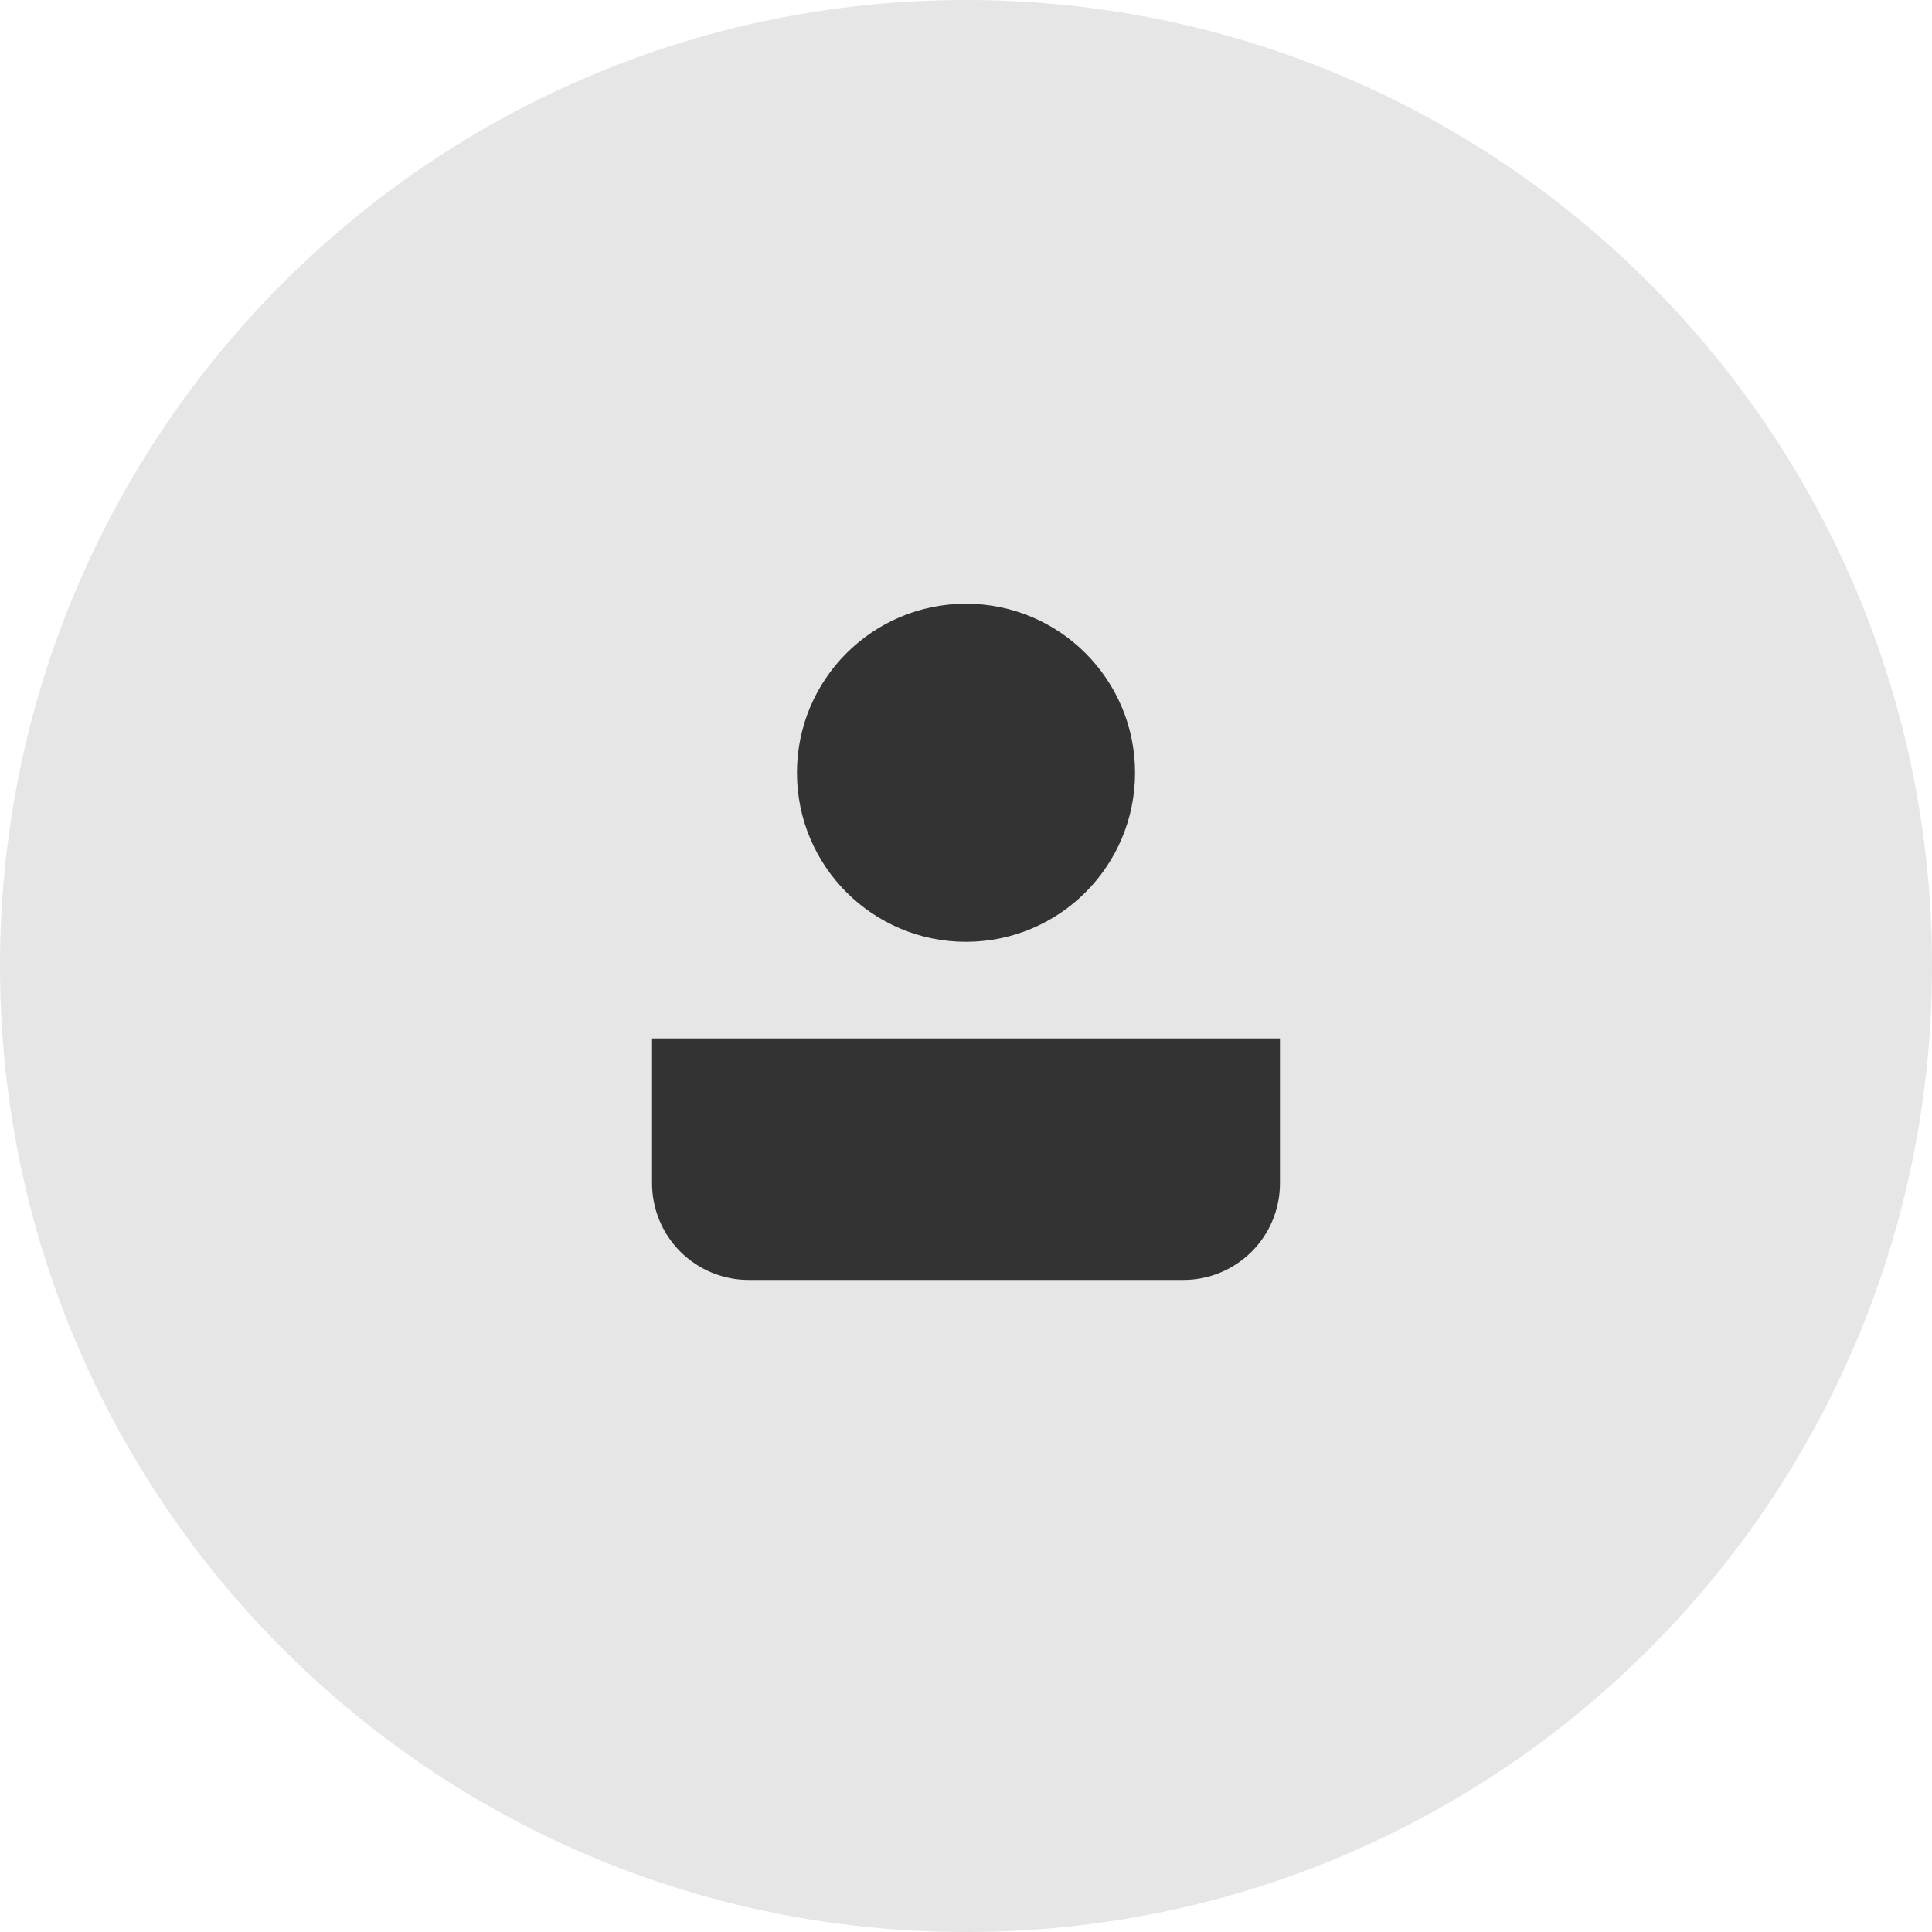<svg width="120" height="120" viewBox="0 0 120 120" fill="none" xmlns="http://www.w3.org/2000/svg">
<path d="M120 60C120 93.137 93.137 120 60 120C26.863 120 0 93.137 0 60C0 26.863 26.863 0 60 0C93.137 0 120 26.863 120 60Z" fill="#E6E6E6"/>
<path d="M70.5 47.998C70.5 53.797 65.799 58.498 60 58.498C54.201 58.498 49.5 53.797 49.5 47.998C49.5 42.2 54.201 37.498 60 37.498C65.799 37.498 70.5 42.2 70.5 47.998Z" fill="#333333"/>
<path d="M40.5 73.5V64.5H79.5V73.5C79.5 75.091 78.868 76.617 77.743 77.743C76.617 78.868 75.091 79.5 73.5 79.5H46.5C44.909 79.5 43.383 78.868 42.257 77.743C41.132 76.617 40.5 75.091 40.5 73.5Z" fill="#333333"/>
</svg>
